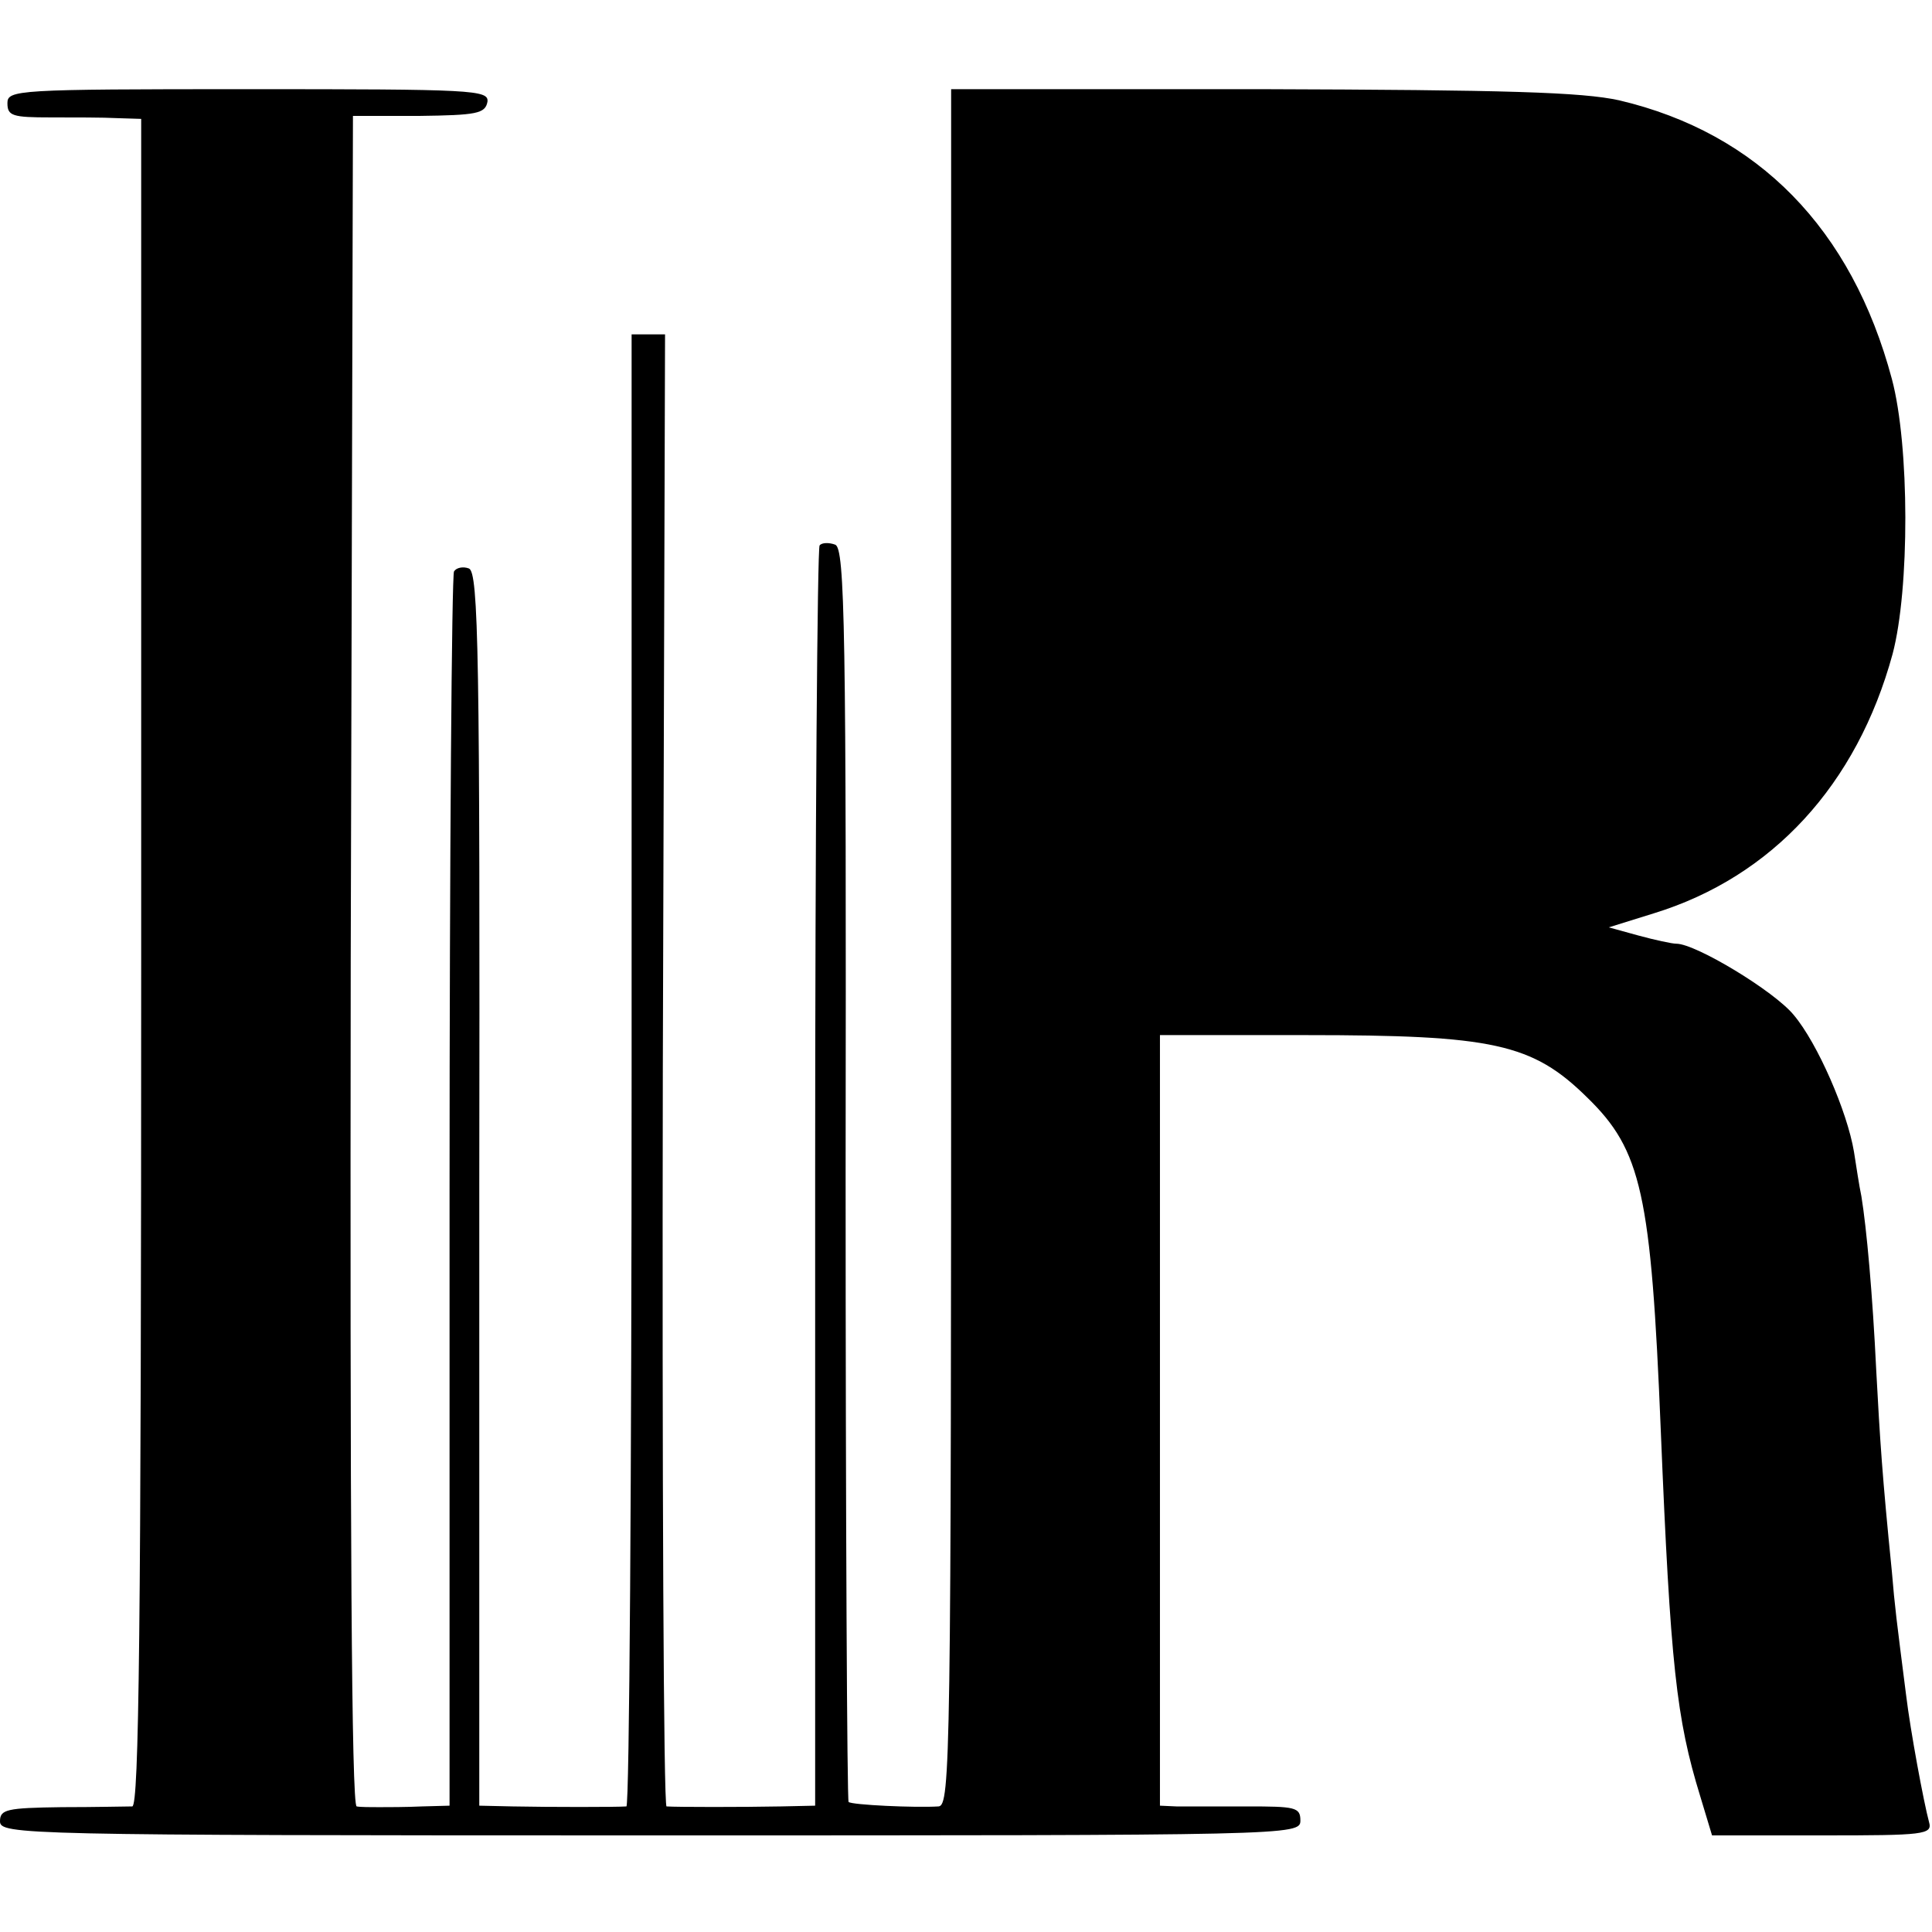 <?xml version="1.0" standalone="no"?>
<!DOCTYPE svg PUBLIC "-//W3C//DTD SVG 20010904//EN"
 "http://www.w3.org/TR/2001/REC-SVG-20010904/DTD/svg10.dtd">
<svg version="1.0" xmlns="http://www.w3.org/2000/svg"
 width="260pt" height="260pt" viewBox="0 0 260 260"
 preserveAspectRatio="xMidYMid meet">
<g transform="translate(0,260) scale(0.1,-0.1)"
fill="#000000" stroke="none">
<path d="M10 2461 c0 -17 7 -19 58 -19 31 0 72 0 90 -1 l32 -1 0 -1135 c0
-901 -3 -1135 -12 -1136 -7 0 -50 -1 -95 -1 -74 -1 -83 -3 -83 -19 0 -18 28
-19 875 -19 864 0 875 0 875 20 0 18 -7 19 -72 19 -40 0 -83 0 -95 0 l-22 1 0
519 0 518 196 0 c252 0 305 -11 379 -84 73 -71 86 -129 99 -448 13 -316 21
-388 53 -492 l16 -53 149 0 c136 0 148 1 143 18 -7 26 -25 122 -31 172 -13
102 -15 117 -19 165 -13 129 -16 177 -21 270 -5 104 -13 192 -20 235 -3 14 -7
41 -10 60 -9 54 -49 146 -81 184 -26 32 -132 96 -158 96 -6 0 -29 5 -51 11
l-40 11 61 19 c159 49 273 173 321 349 23 87 23 280 -1 370 -54 202 -180 331
-367 375 -50 11 -151 14 -481 15 l-418 0 0 -1155 c0 -1093 -1 -1155 -17 -1156
-31 -2 -117 2 -121 6 -2 2 -4 382 -4 845 1 733 -1 842 -14 847 -8 3 -18 3 -21
-1 -3 -3 -6 -386 -6 -851 l0 -845 -46 -1 c-50 -1 -141 -1 -154 0 -4 1 -6 447
-5 991 l3 990 -22 0 -23 0 0 -990 c0 -545 -3 -990 -7 -991 -12 -1 -104 -1
-153 0 l-45 1 0 830 c1 720 -1 830 -14 835 -8 3 -17 1 -20 -4 -3 -5 -6 -381
-6 -835 l0 -826 -37 -1 c-21 -1 -47 -1 -58 -1 -11 0 -25 0 -30 1 -7 1 -9 382
-8 1138 l3 1137 89 0 c77 1 89 3 92 19 2 16 -19 17 -322 17 -313 0 -324 -1
-324 -19z"/>
</g>
</svg>
